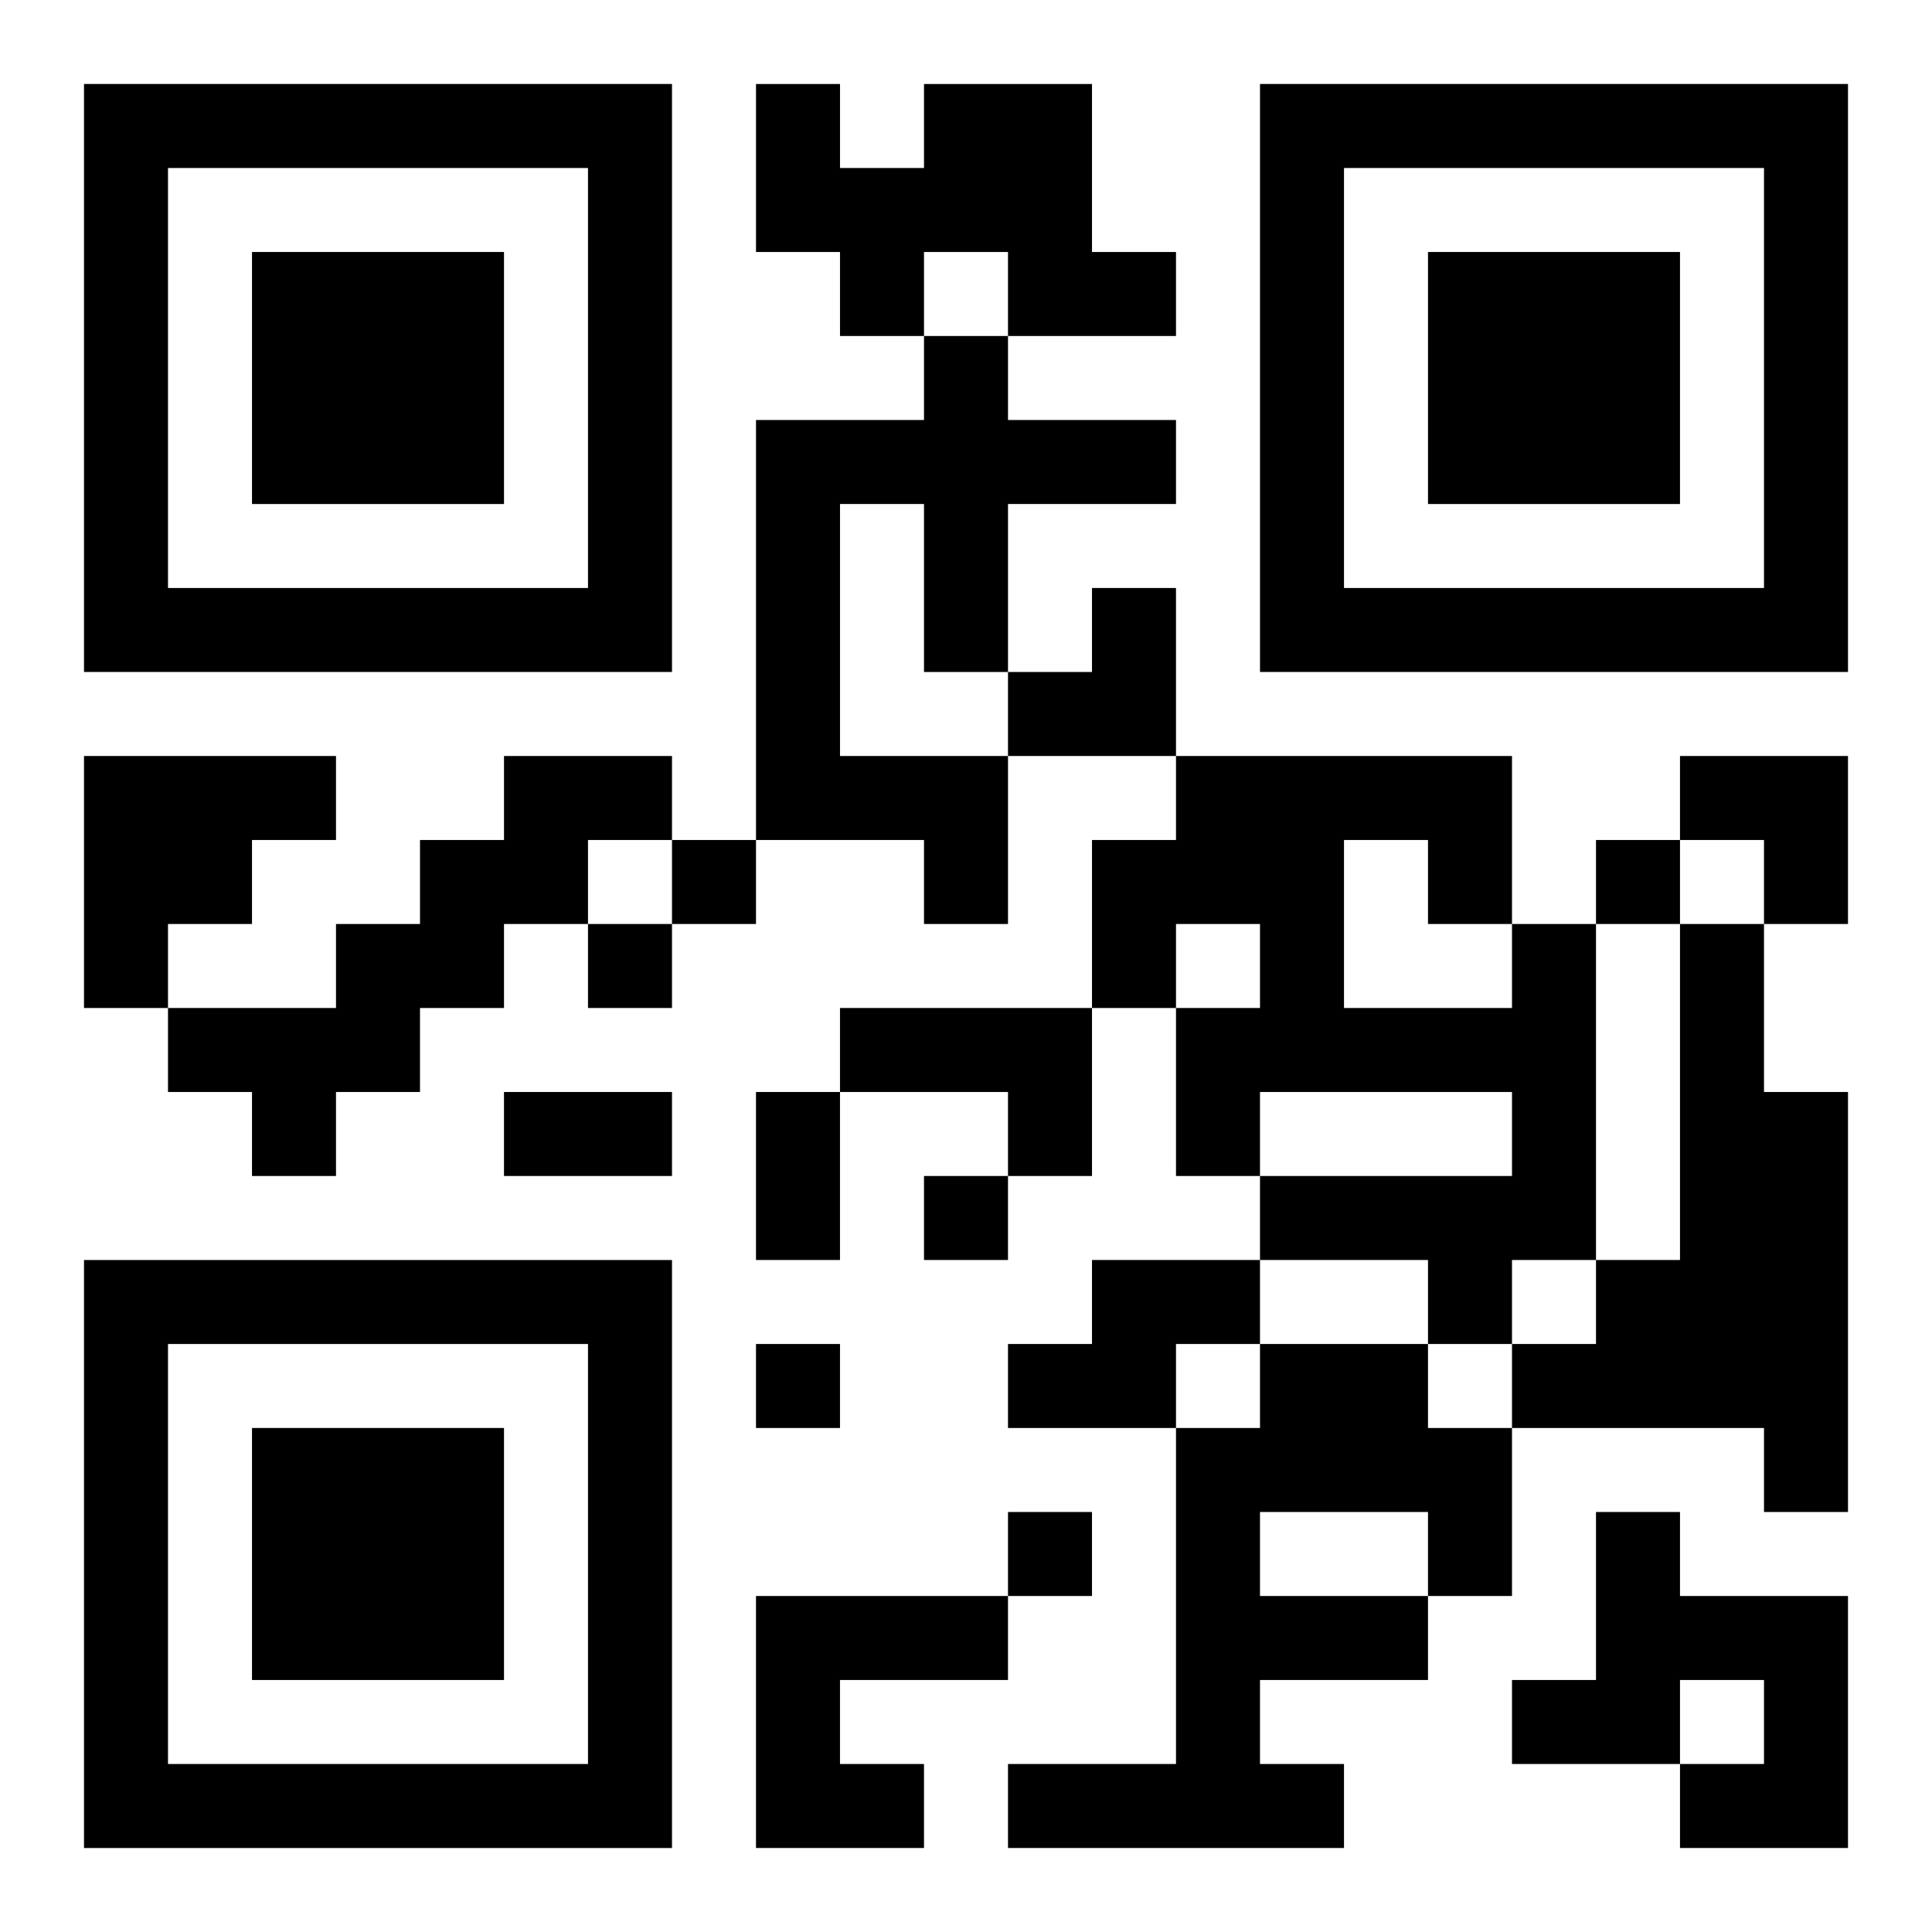 <?xml version="1.0" encoding="UTF-8"?>
<svg width="250" height="250" baseProfile="full" version="1.1" viewBox="-1 -1 23 23" xmlns="http://www.w3.org/2000/svg" xmlns:xlink="http://www.w3.org/1999/xlink"><symbol id="a"><path d="m0 7v7h7v-7h-7zm1 1h5v5h-5v-5zm1 1v3h3v-3h-3z"/></symbol><use y="-7" xlink:href="#a"/><use y="7" xlink:href="#a"/><use x="14" y="-7" xlink:href="#a"/><path d="m10 0h2v2h1v1h-2v-1h-1v1h-1v-1h-1v-2h1v1h1v-1m0 3h1v1h2v1h-2v2h-1v-2h-1v3h2v2h-1v-1h-2v-5h2v-1m-10 5h3v1h-1v1h-1v1h-1v-3m5 0h2v1h-1v1h-1v1h-1v1h-1v1h-1v-1h-1v-1h2v-1h1v-1h1v-1m12 2h1v4h-1v1h-1v-1h-2v-1h3v-1h-3v1h-1v-2h1v-1h-1v1h-1v-2h1v-1h4v2m-2-1v2h2v-1h-1v-1h-1m4 1h1v2h1v5h-1v-1h-3v-1h1v-1h1v-4m-10 1h3v2h-1v-1h-2v-1m3 3h2v1h-1v1h-2v-1h1v-1m2 1h2v1h1v2h-1v1h-2v1h1v1h-4v-1h2v-4h1v-1m0 2v1h2v-1h-2m4 0h1v1h2v3h-2v-1h1v-1h-1v1h-2v-1h1v-2m-10 1h3v1h-2v1h1v1h-2v-3m-1-9v1h1v-1h-1m11 0v1h1v-1h-1m-12 1v1h1v-1h-1m4 3v1h1v-1h-1m-2 2v1h1v-1h-1m3 2v1h1v-1h-1m-6-5h2v1h-2v-1m3 0h1v2h-1v-2m3-6m1 0h1v2h-2v-1h1zm7 2h2v2h-1v-1h-1z"/></svg>

